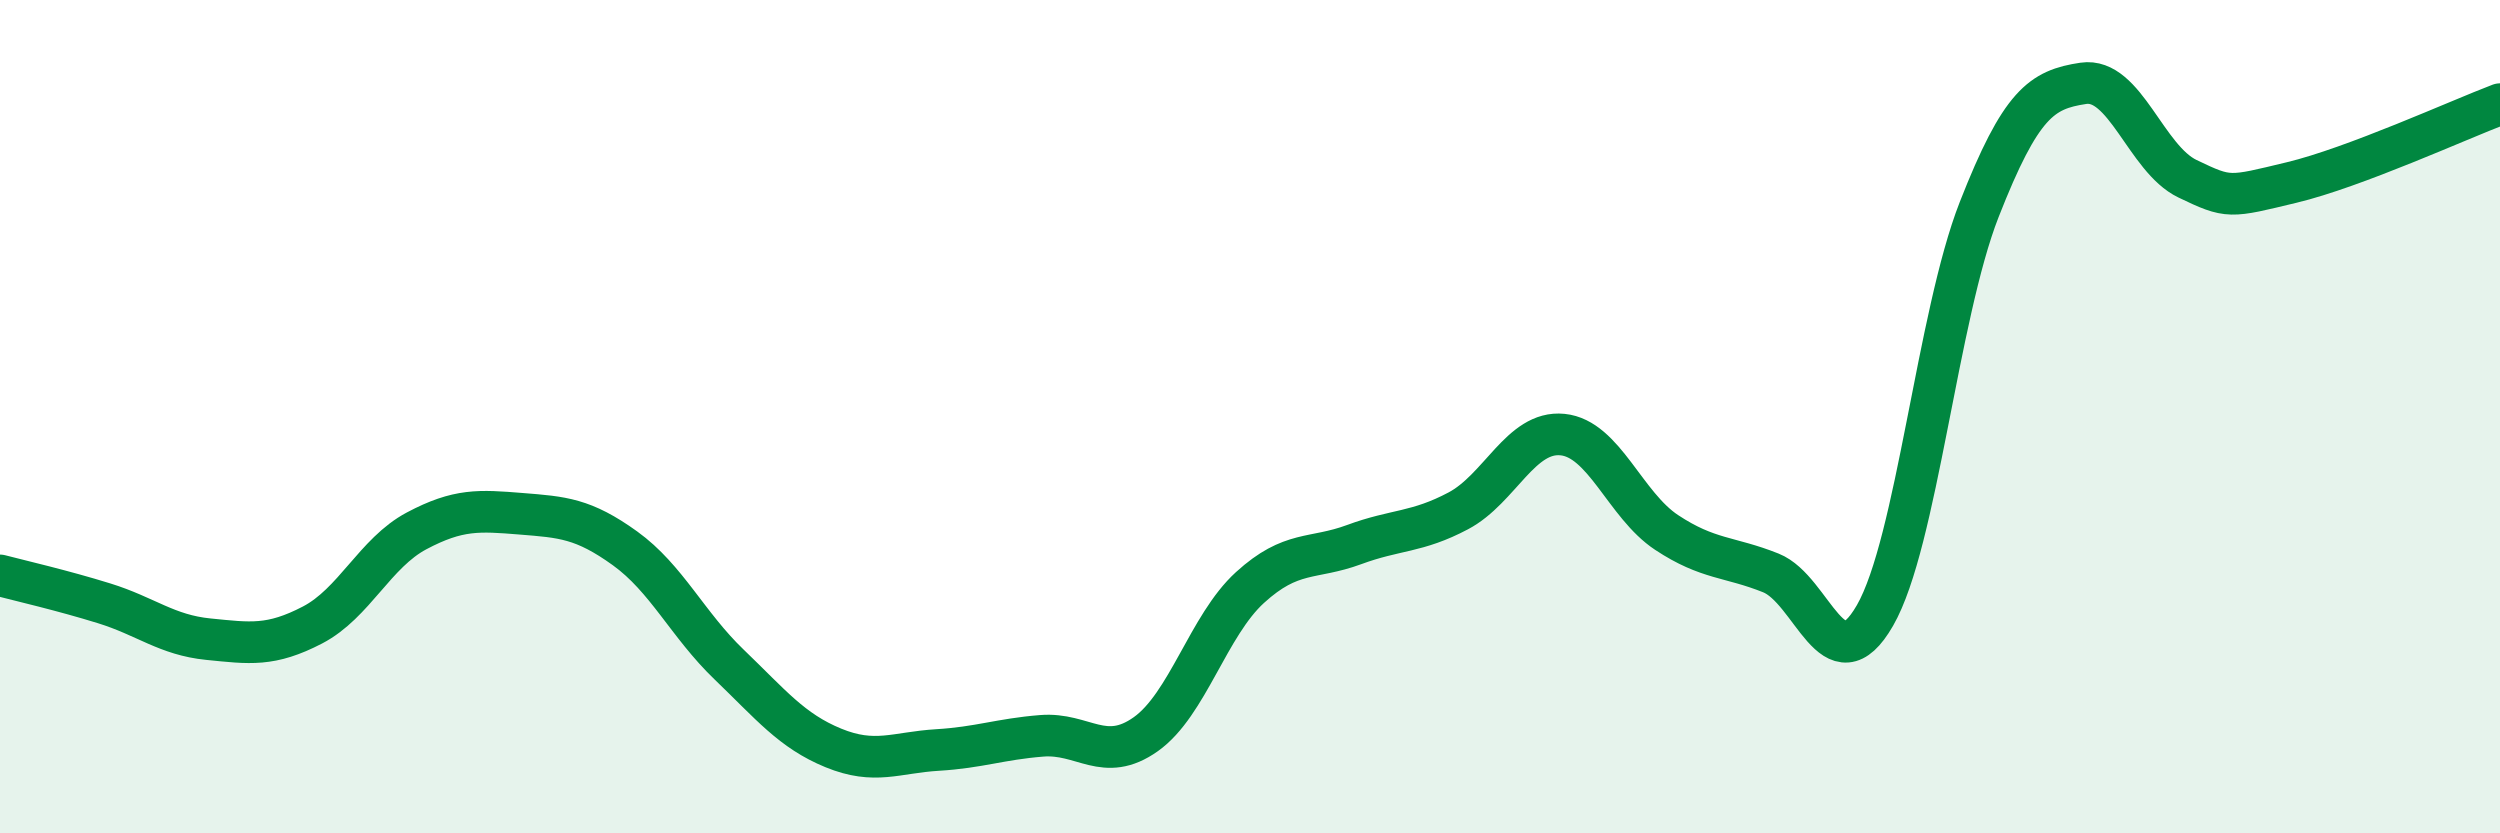 
    <svg width="60" height="20" viewBox="0 0 60 20" xmlns="http://www.w3.org/2000/svg">
      <path
        d="M 0,13.81 C 0.5,13.94 1.5,14.17 2.5,14.48 C 3.5,14.79 4,15.24 5,15.34 C 6,15.44 6.5,15.52 7.5,15 C 8.5,14.48 9,13.27 10,12.74 C 11,12.21 11.5,12.25 12.5,12.33 C 13.5,12.41 14,12.44 15,13.16 C 16,13.88 16.5,14.99 17.5,15.95 C 18.5,16.91 19,17.54 20,17.95 C 21,18.36 21.5,18.06 22.5,18 C 23.5,17.94 24,17.74 25,17.66 C 26,17.58 26.5,18.33 27.5,17.62 C 28.5,16.91 29,15.01 30,14.1 C 31,13.19 31.5,13.44 32.5,13.07 C 33.5,12.7 34,12.79 35,12.26 C 36,11.73 36.5,10.33 37.5,10.43 C 38.5,10.53 39,12.12 40,12.78 C 41,13.44 41.5,13.35 42.5,13.75 C 43.5,14.15 44,16.51 45,14.77 C 46,13.03 46.5,7.58 47.5,5.03 C 48.5,2.48 49,2.15 50,2 C 51,1.85 51.5,3.81 52.5,4.29 C 53.5,4.77 53.5,4.74 55,4.38 C 56.5,4.02 59,2.88 60,2.5L60 20L0 20Z"
        fill="#008740"
        opacity="0.1"
        stroke-linecap="round"
        stroke-linejoin="round"
      />
      <path
        d="M 0,13.81 C 0.5,13.94 1.5,14.17 2.5,14.48 C 3.5,14.79 4,15.24 5,15.34 C 6,15.44 6.5,15.52 7.5,15 C 8.5,14.48 9,13.27 10,12.74 C 11,12.21 11.5,12.25 12.5,12.33 C 13.5,12.41 14,12.44 15,13.16 C 16,13.88 16.5,14.99 17.5,15.95 C 18.5,16.91 19,17.54 20,17.95 C 21,18.36 21.5,18.06 22.5,18 C 23.5,17.94 24,17.74 25,17.66 C 26,17.58 26.5,18.33 27.5,17.62 C 28.5,16.91 29,15.01 30,14.1 C 31,13.19 31.5,13.44 32.5,13.07 C 33.5,12.7 34,12.79 35,12.26 C 36,11.73 36.5,10.33 37.5,10.43 C 38.5,10.53 39,12.12 40,12.78 C 41,13.44 41.5,13.35 42.5,13.75 C 43.5,14.15 44,16.51 45,14.77 C 46,13.03 46.5,7.58 47.5,5.03 C 48.5,2.48 49,2.15 50,2 C 51,1.85 51.5,3.81 52.5,4.29 C 53.5,4.77 53.5,4.74 55,4.38 C 56.5,4.02 59,2.88 60,2.5"
        stroke="#008740"
        stroke-width="1"
        fill="none"
        stroke-linecap="round"
        stroke-linejoin="round"
      />
    </svg>
  
